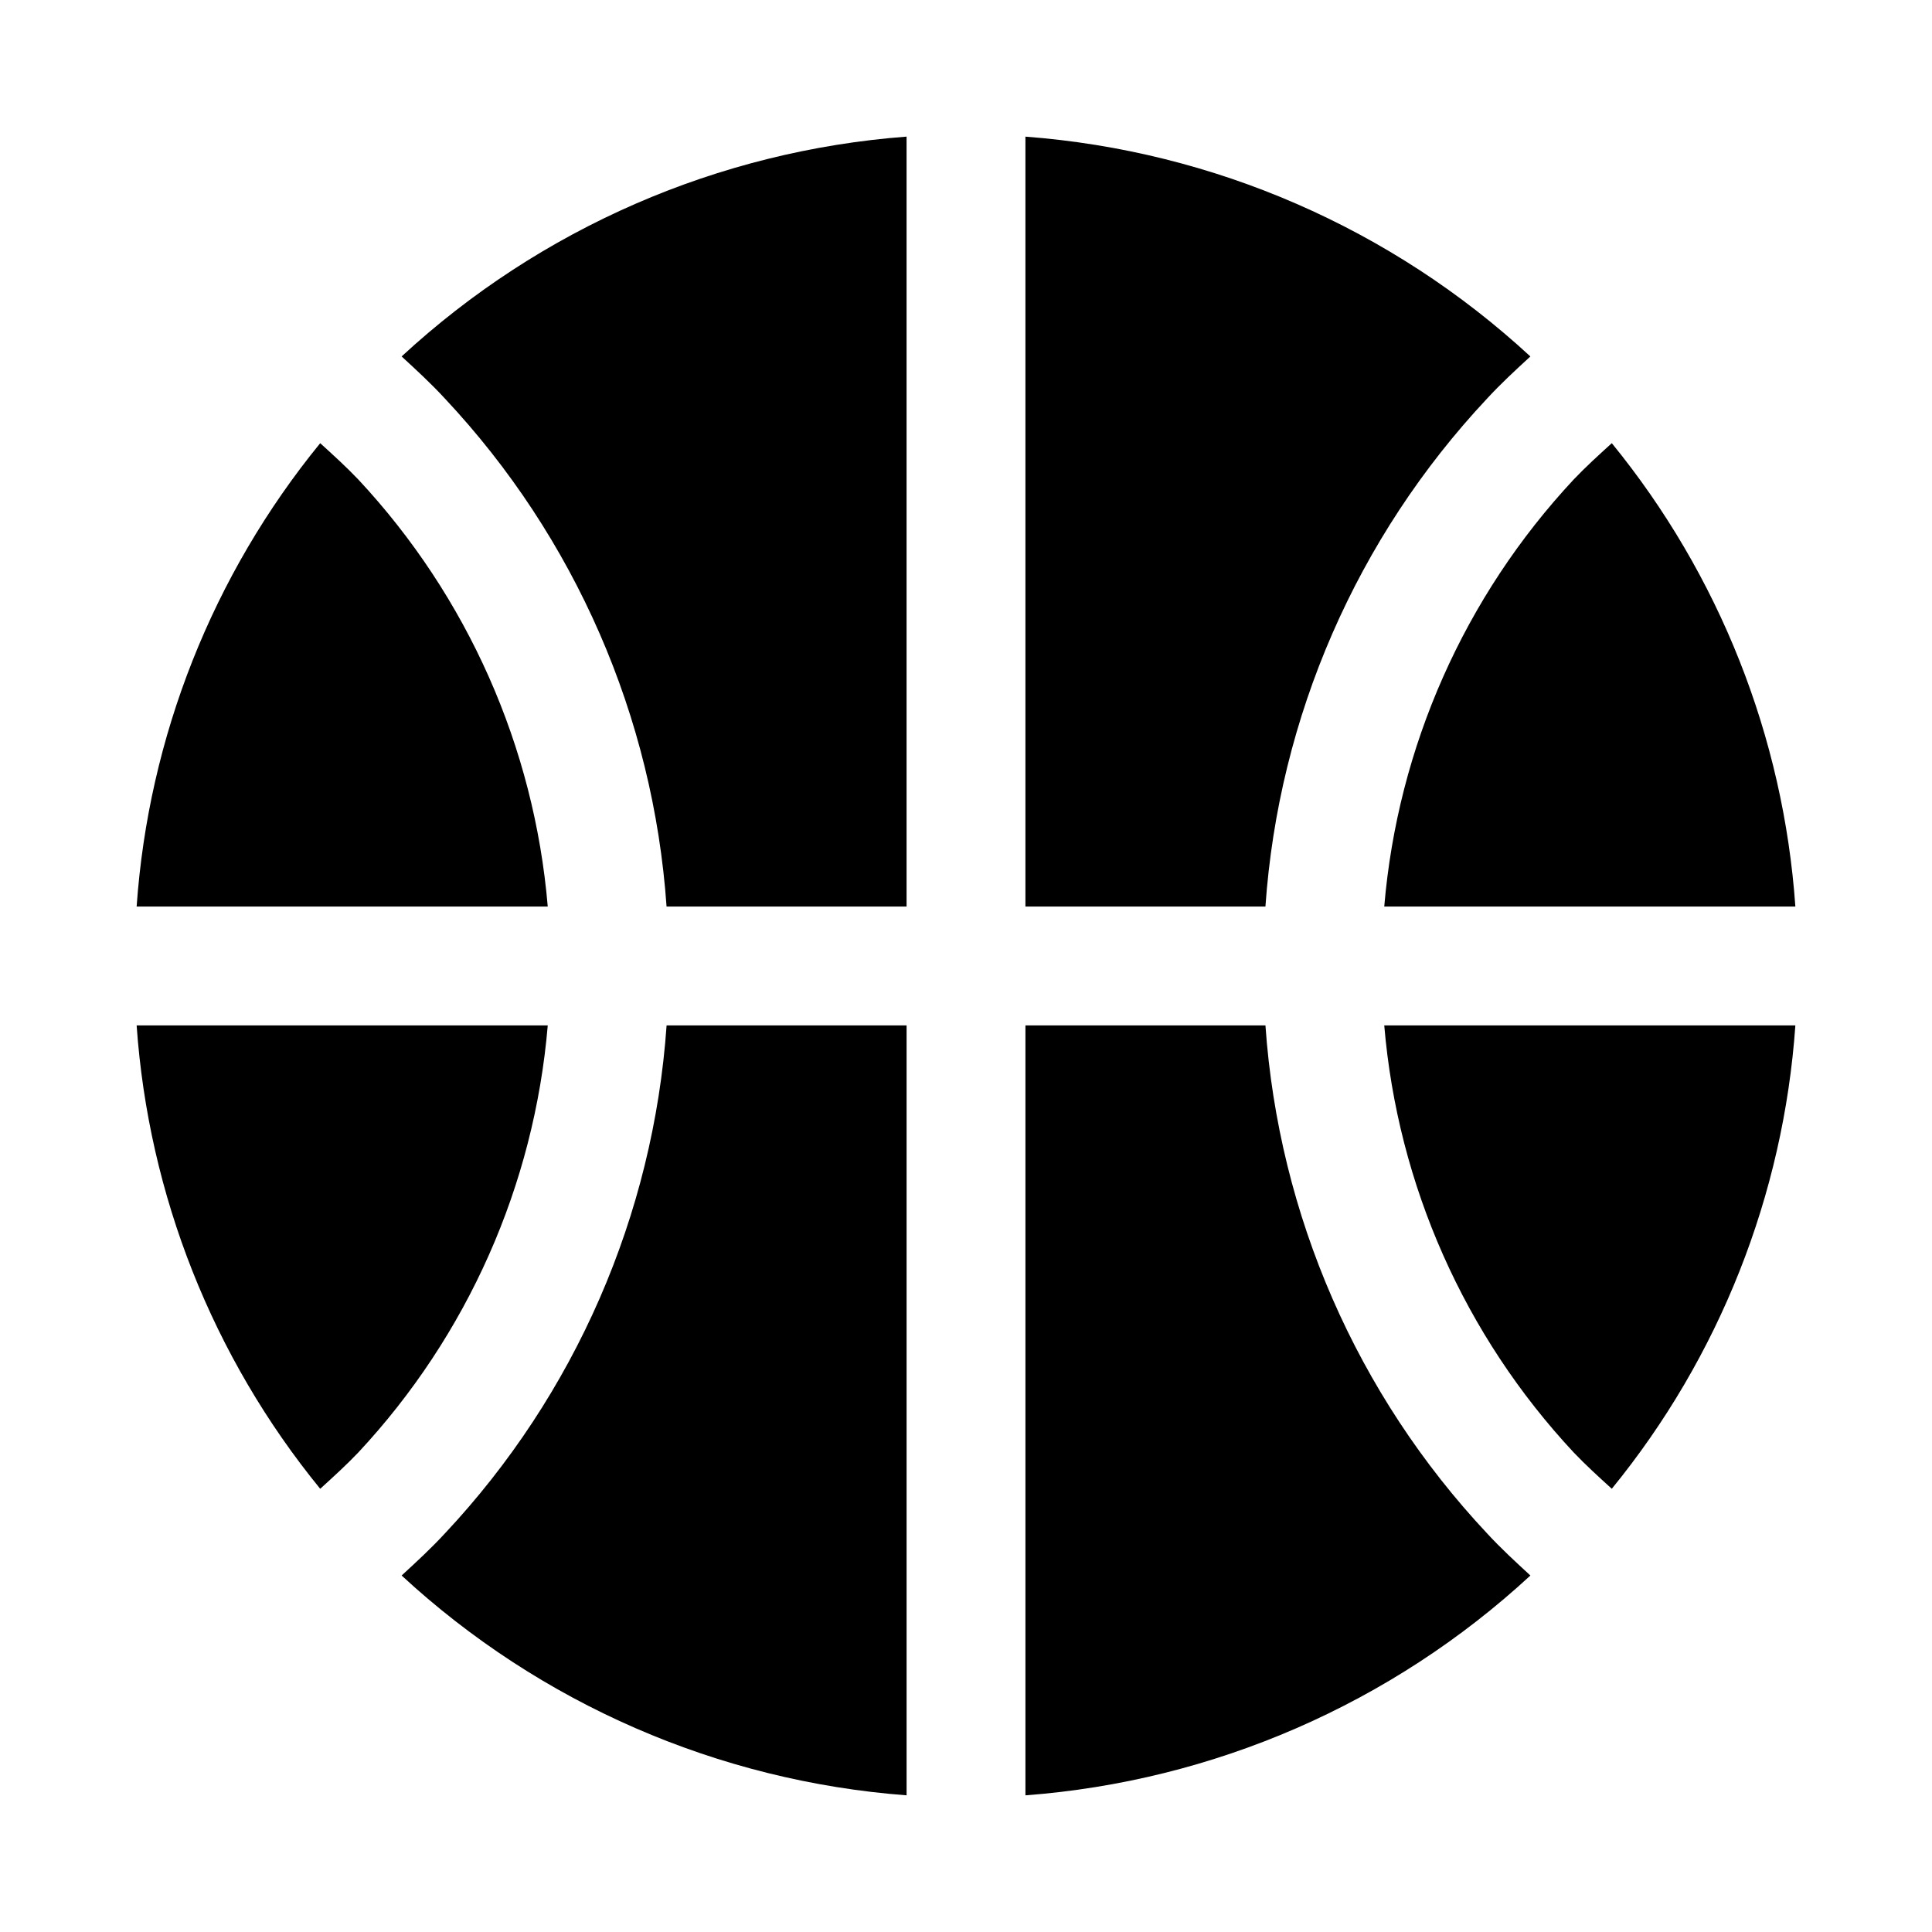 <?xml version="1.0" encoding="UTF-8"?>
<!-- Uploaded to: SVG Repo, www.svgrepo.com, Generator: SVG Repo Mixer Tools -->
<svg fill="#000000" width="800px" height="800px" version="1.1" viewBox="144 144 512 512" xmlns="http://www.w3.org/2000/svg">
 <g>
  <path d="m510.84 415.74h108.95c-3.148 44.977-20.141 87.875-48.648 122.8-3.465-3.148-6.926-6.297-10.078-9.605-28.965-31.031-46.652-70.898-50.223-113.2z"/>
  <path d="m619.79 384.25h-108.95c3.57-42.297 21.258-82.168 50.223-113.2 3.148-3.305 6.613-6.453 10.078-9.605 28.508 34.93 45.5 77.828 48.648 122.8z"/>
  <path d="m180.21 415.74h108.95c-3.57 42.301-21.258 82.168-50.223 113.2-3.148 3.305-6.613 6.453-10.078 9.605-28.508-34.93-45.5-77.828-48.648-122.8z"/>
  <path d="m289.16 384.25h-108.95c3.148-44.977 20.141-87.875 48.648-122.8 3.465 3.148 6.926 6.297 10.078 9.605 28.965 31.031 46.652 70.902 50.223 113.2z"/>
  <path d="m250.43 238.46c36.758-33.961 83.922-54.488 133.82-58.254v204.04h-63.605c-3.504-50.289-24.246-97.836-58.727-134.61-3.621-3.938-7.555-7.559-11.492-11.18z"/>
  <path d="m549.57 238.46c-3.938 3.621-7.871 7.242-11.492 11.18-34.48 36.773-55.223 84.32-58.727 134.61h-63.605v-204.04c49.902 3.766 97.066 24.293 133.82 58.254z"/>
  <path d="m320.65 415.74h63.605v204.04c-49.902-3.762-97.066-24.293-133.82-58.254 3.938-3.621 7.871-7.242 11.492-11.18v0.004c34.48-36.777 55.223-84.32 58.727-134.61z"/>
  <path d="m549.57 561.53c-36.758 33.961-83.922 54.492-133.82 58.254v-204.04h63.605c3.504 50.293 24.246 97.836 58.727 134.61 3.621 3.934 7.559 7.555 11.492 11.176z"/>
 </g>
</svg>